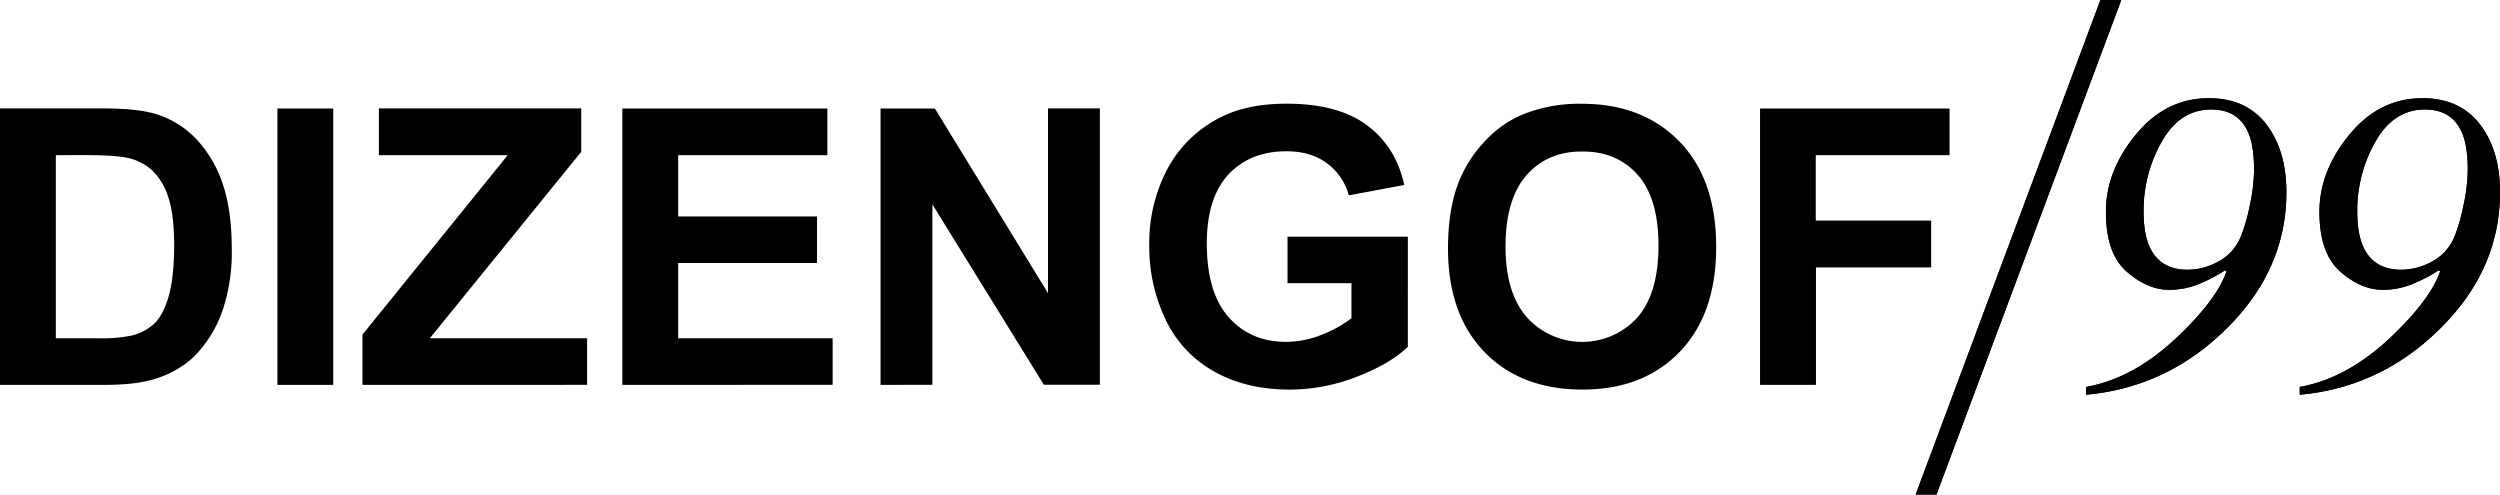 <?xml version="1.0" encoding="UTF-8"?> <svg xmlns="http://www.w3.org/2000/svg" viewBox="0 0 859.35 170.04"> <g id="Слой_2" data-name="Слой 2"> <g id="Layer_1" data-name="Layer 1"> <path d="M722,0h7.17L665.65,170h-7.17Z"></path> <path d="M734.19,46.25q10.29-12.49,25.06-12.49,12.9,0,19.79,9t6.88,23.32q0,26.76-20.93,47.21-20.29,19.89-47.91,22.39V133q17-3,32.7-18.43,12.48-12.19,15.56-21.3l-.5-.36a52.5,52.5,0,0,1-9,4.7,26.49,26.49,0,0,1-10.18,2q-7.53,0-14.67-6.28T723.9,72.73Q723.9,58.74,734.19,46.25ZM762.55,89.9a16.86,16.86,0,0,0,7.67-8.47,60.89,60.89,0,0,0,3.08-10.59,59.2,59.2,0,0,0,1.51-12.53q0-7.91-1.87-12.43-3.36-8.25-12.83-8.25-10.75,0-17,11a47.86,47.86,0,0,0-6.28,24q0,7.45,1.94,11.92,3.51,8.18,13.27,8.18A22.08,22.08,0,0,0,762.55,89.9Z"></path> <path d="M807.61,46.25q10.29-12.49,25.07-12.49,12.9,0,19.79,9t6.88,23.32q0,26.76-20.94,47.21-20.29,19.89-47.9,22.39V133q17-3,32.7-18.43,12.48-12.19,15.56-21.3l-.5-.36a52.5,52.5,0,0,1-9,4.7,26.5,26.5,0,0,1-10.19,2q-7.53,0-14.66-6.28t-7.14-20.57Q797.32,58.74,807.61,46.25ZM836,89.9a16.86,16.86,0,0,0,7.67-8.47,60.89,60.89,0,0,0,3.08-10.59,59.2,59.2,0,0,0,1.51-12.53q0-7.91-1.87-12.43-3.37-8.25-12.83-8.25-10.75,0-17,11a47.75,47.75,0,0,0-6.28,24q0,7.45,1.94,11.92,3.51,8.18,13.26,8.18A22.09,22.09,0,0,0,836,89.9Z"></path> <path d="M0,37.26H35.07q11.86,0,18.09,1.82a31.84,31.84,0,0,1,14.33,8.75,41.5,41.5,0,0,1,9.07,15.39q3.1,9.12,3.11,22.47a62.57,62.57,0,0,1-2.91,20.22A41.89,41.89,0,0,1,66.58,122.7a33.86,33.86,0,0,1-13.49,7.59q-6.35,2-17,2H0ZM19.19,53.34v62.94H33.52a52.74,52.74,0,0,0,11.6-.9,17.78,17.78,0,0,0,7.75-4q3.08-2.78,5-9.17t2-17.41q0-11-2-16.92a21.78,21.78,0,0,0-5.44-9.2,18.18,18.18,0,0,0-8.89-4.47q-4-.91-15.75-.91Z"></path> <path d="M95.36,132.3v-95h19.19v95Z"></path> <path d="M124.6,132.3V115l49.91-61.65H130.24V37.26H199.8V52.17l-52.06,64.11h54.07v16Z"></path> <path d="M213.93,132.3v-95H284.4V53.34H233.12V74.41h47.71v16H233.12v25.86h53.09v16Z"></path> <path d="M302.68,132.3v-95h18.67l38.89,63.47V37.26h17.83v95H358.82l-38.32-62v62Z"></path> <path d="M442.57,97.35v-16h41.36V119.2q-6,5.83-17.47,10.28a63.58,63.58,0,0,1-23.17,4.44q-14.93,0-26-6.26a39.77,39.77,0,0,1-16.66-17.89,57.81,57.81,0,0,1-5.58-25.32,54.69,54.69,0,0,1,6.23-26.38,42,42,0,0,1,18.21-17.7q9.15-4.73,22.76-4.73,17.7,0,27.65,7.42t12.8,20.52l-19.06,3.57a20.16,20.16,0,0,0-7.55-11.06Q450.54,52,442.25,52q-12.58,0-20,8t-7.42,23.67q0,16.92,7.52,25.38t19.7,8.46a33,33,0,0,0,12.09-2.37,41.56,41.56,0,0,0,10.41-5.74V97.35Z"></path> <path d="M497.74,85.36q0-14.52,4.34-24.37a44.6,44.6,0,0,1,8.85-13,37,37,0,0,1,12.29-8.56,52.11,52.11,0,0,1,20.48-3.76q21,0,33.61,13t12.61,36.24q0,23-12.51,36t-33.45,13q-21.19,0-33.71-12.94T497.74,85.36Zm19.77-.65q0,16.14,7.46,24.48a25.62,25.62,0,0,0,37.76.06q7.35-8.27,7.36-24.8,0-16.33-7.17-24.37t-19-8Q532,52,524.77,60.18T517.51,84.71Z"></path> <path d="M605,132.3v-95h65.15V53.34h-46V75.83h39.67V91.91H624.22V132.3Z"></path> <path d="M722,0h7.17L665.65,170h-7.17Z"></path> <path d="M734.19,46.25q10.29-12.49,25.06-12.49,12.9,0,19.79,9t6.88,23.32q0,26.76-20.93,47.21-20.29,19.89-47.91,22.39V133q17-3,32.7-18.43,12.48-12.19,15.56-21.3l-.5-.36a52.5,52.5,0,0,1-9,4.7,26.49,26.49,0,0,1-10.18,2q-7.53,0-14.67-6.28T723.9,72.73Q723.9,58.74,734.19,46.25ZM762.55,89.9a16.86,16.86,0,0,0,7.67-8.47,60.89,60.89,0,0,0,3.08-10.59,59.2,59.2,0,0,0,1.51-12.53q0-7.91-1.87-12.43-3.36-8.25-12.83-8.25-10.75,0-17,11a47.86,47.86,0,0,0-6.28,24q0,7.45,1.94,11.92,3.51,8.18,13.27,8.18A22.08,22.08,0,0,0,762.55,89.9Z"></path> <path d="M807.61,46.25q10.29-12.49,25.07-12.49,12.9,0,19.79,9t6.88,23.32q0,26.76-20.94,47.21-20.29,19.89-47.9,22.39V133q17-3,32.7-18.43,12.48-12.19,15.56-21.3l-.5-.36a52.5,52.5,0,0,1-9,4.7,26.5,26.5,0,0,1-10.19,2q-7.53,0-14.66-6.28t-7.14-20.57Q797.32,58.74,807.61,46.25ZM836,89.9a16.86,16.86,0,0,0,7.67-8.47,60.89,60.89,0,0,0,3.08-10.59,59.2,59.2,0,0,0,1.51-12.53q0-7.91-1.87-12.43-3.37-8.25-12.83-8.25-10.75,0-17,11a47.75,47.75,0,0,0-6.28,24q0,7.45,1.94,11.92,3.51,8.18,13.26,8.18A22.09,22.09,0,0,0,836,89.9Z"></path> </g> </g> </svg> 